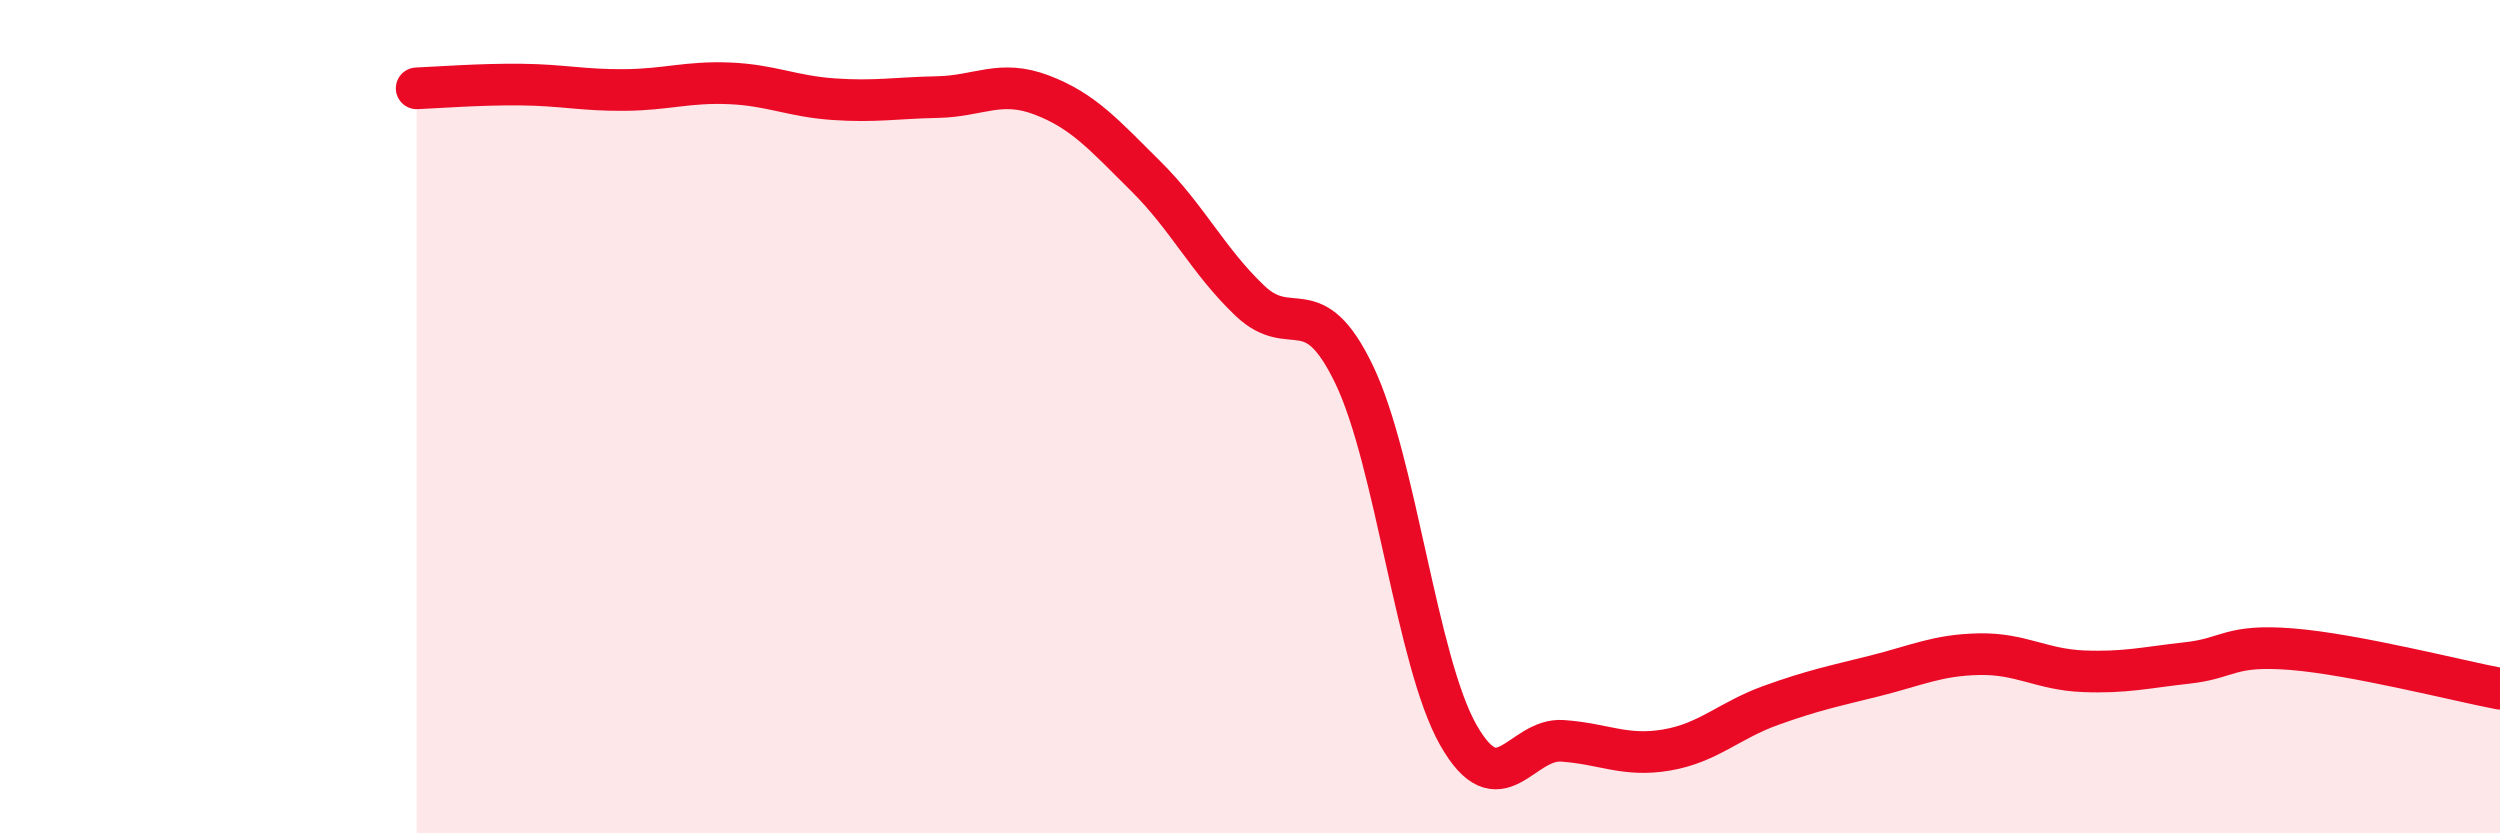 
    <svg width="60" height="20" viewBox="0 0 60 20" xmlns="http://www.w3.org/2000/svg">
      <path
        d="M 10,2.12 C 10.5,2.1 11.5,2.02 12.5,2.03 C 13.5,2.04 14,2.17 15,2.16 C 16,2.15 16.5,1.96 17.5,2 C 18.5,2.04 19,2.31 20,2.38 C 21,2.45 21.5,2.35 22.5,2.33 C 23.5,2.31 24,1.9 25,2.28 C 26,2.66 26.5,3.24 27.5,4.23 C 28.5,5.22 29,6.27 30,7.22 C 31,8.17 31.5,6.91 32.5,8.99 C 33.5,11.07 34,15.88 35,17.64 C 36,19.4 36.5,17.71 37.5,17.78 C 38.5,17.85 39,18.17 40,18 C 41,17.83 41.5,17.29 42.5,16.93 C 43.5,16.57 44,16.47 45,16.22 C 46,15.97 46.5,15.72 47.5,15.7 C 48.5,15.68 49,16.07 50,16.11 C 51,16.15 51.5,16.02 52.5,15.91 C 53.5,15.8 53.5,15.46 55,15.58 C 56.5,15.7 59,16.34 60,16.53L60 20L10 20Z"
        fill="#EB0A25"
        opacity="0.1"
        stroke-linecap="round"
        stroke-linejoin="round"
      />
      <path
        d="M 10,2.12 C 10.5,2.1 11.5,2.02 12.5,2.03 C 13.5,2.04 14,2.17 15,2.16 C 16,2.15 16.5,1.96 17.5,2 C 18.5,2.04 19,2.31 20,2.38 C 21,2.45 21.5,2.35 22.5,2.33 C 23.5,2.31 24,1.9 25,2.28 C 26,2.66 26.5,3.24 27.5,4.23 C 28.5,5.22 29,6.27 30,7.22 C 31,8.17 31.5,6.91 32.5,8.99 C 33.5,11.07 34,15.88 35,17.64 C 36,19.4 36.5,17.71 37.5,17.78 C 38.5,17.85 39,18.17 40,18 C 41,17.83 41.5,17.29 42.5,16.93 C 43.5,16.57 44,16.47 45,16.22 C 46,15.97 46.5,15.72 47.5,15.7 C 48.5,15.68 49,16.07 50,16.11 C 51,16.15 51.5,16.02 52.5,15.91 C 53.5,15.8 53.5,15.46 55,15.58 C 56.5,15.7 59,16.34 60,16.53"
        stroke="#EB0A25"
        stroke-width="1"
        fill="none"
        stroke-linecap="round"
        stroke-linejoin="round"
      />
    </svg>
  